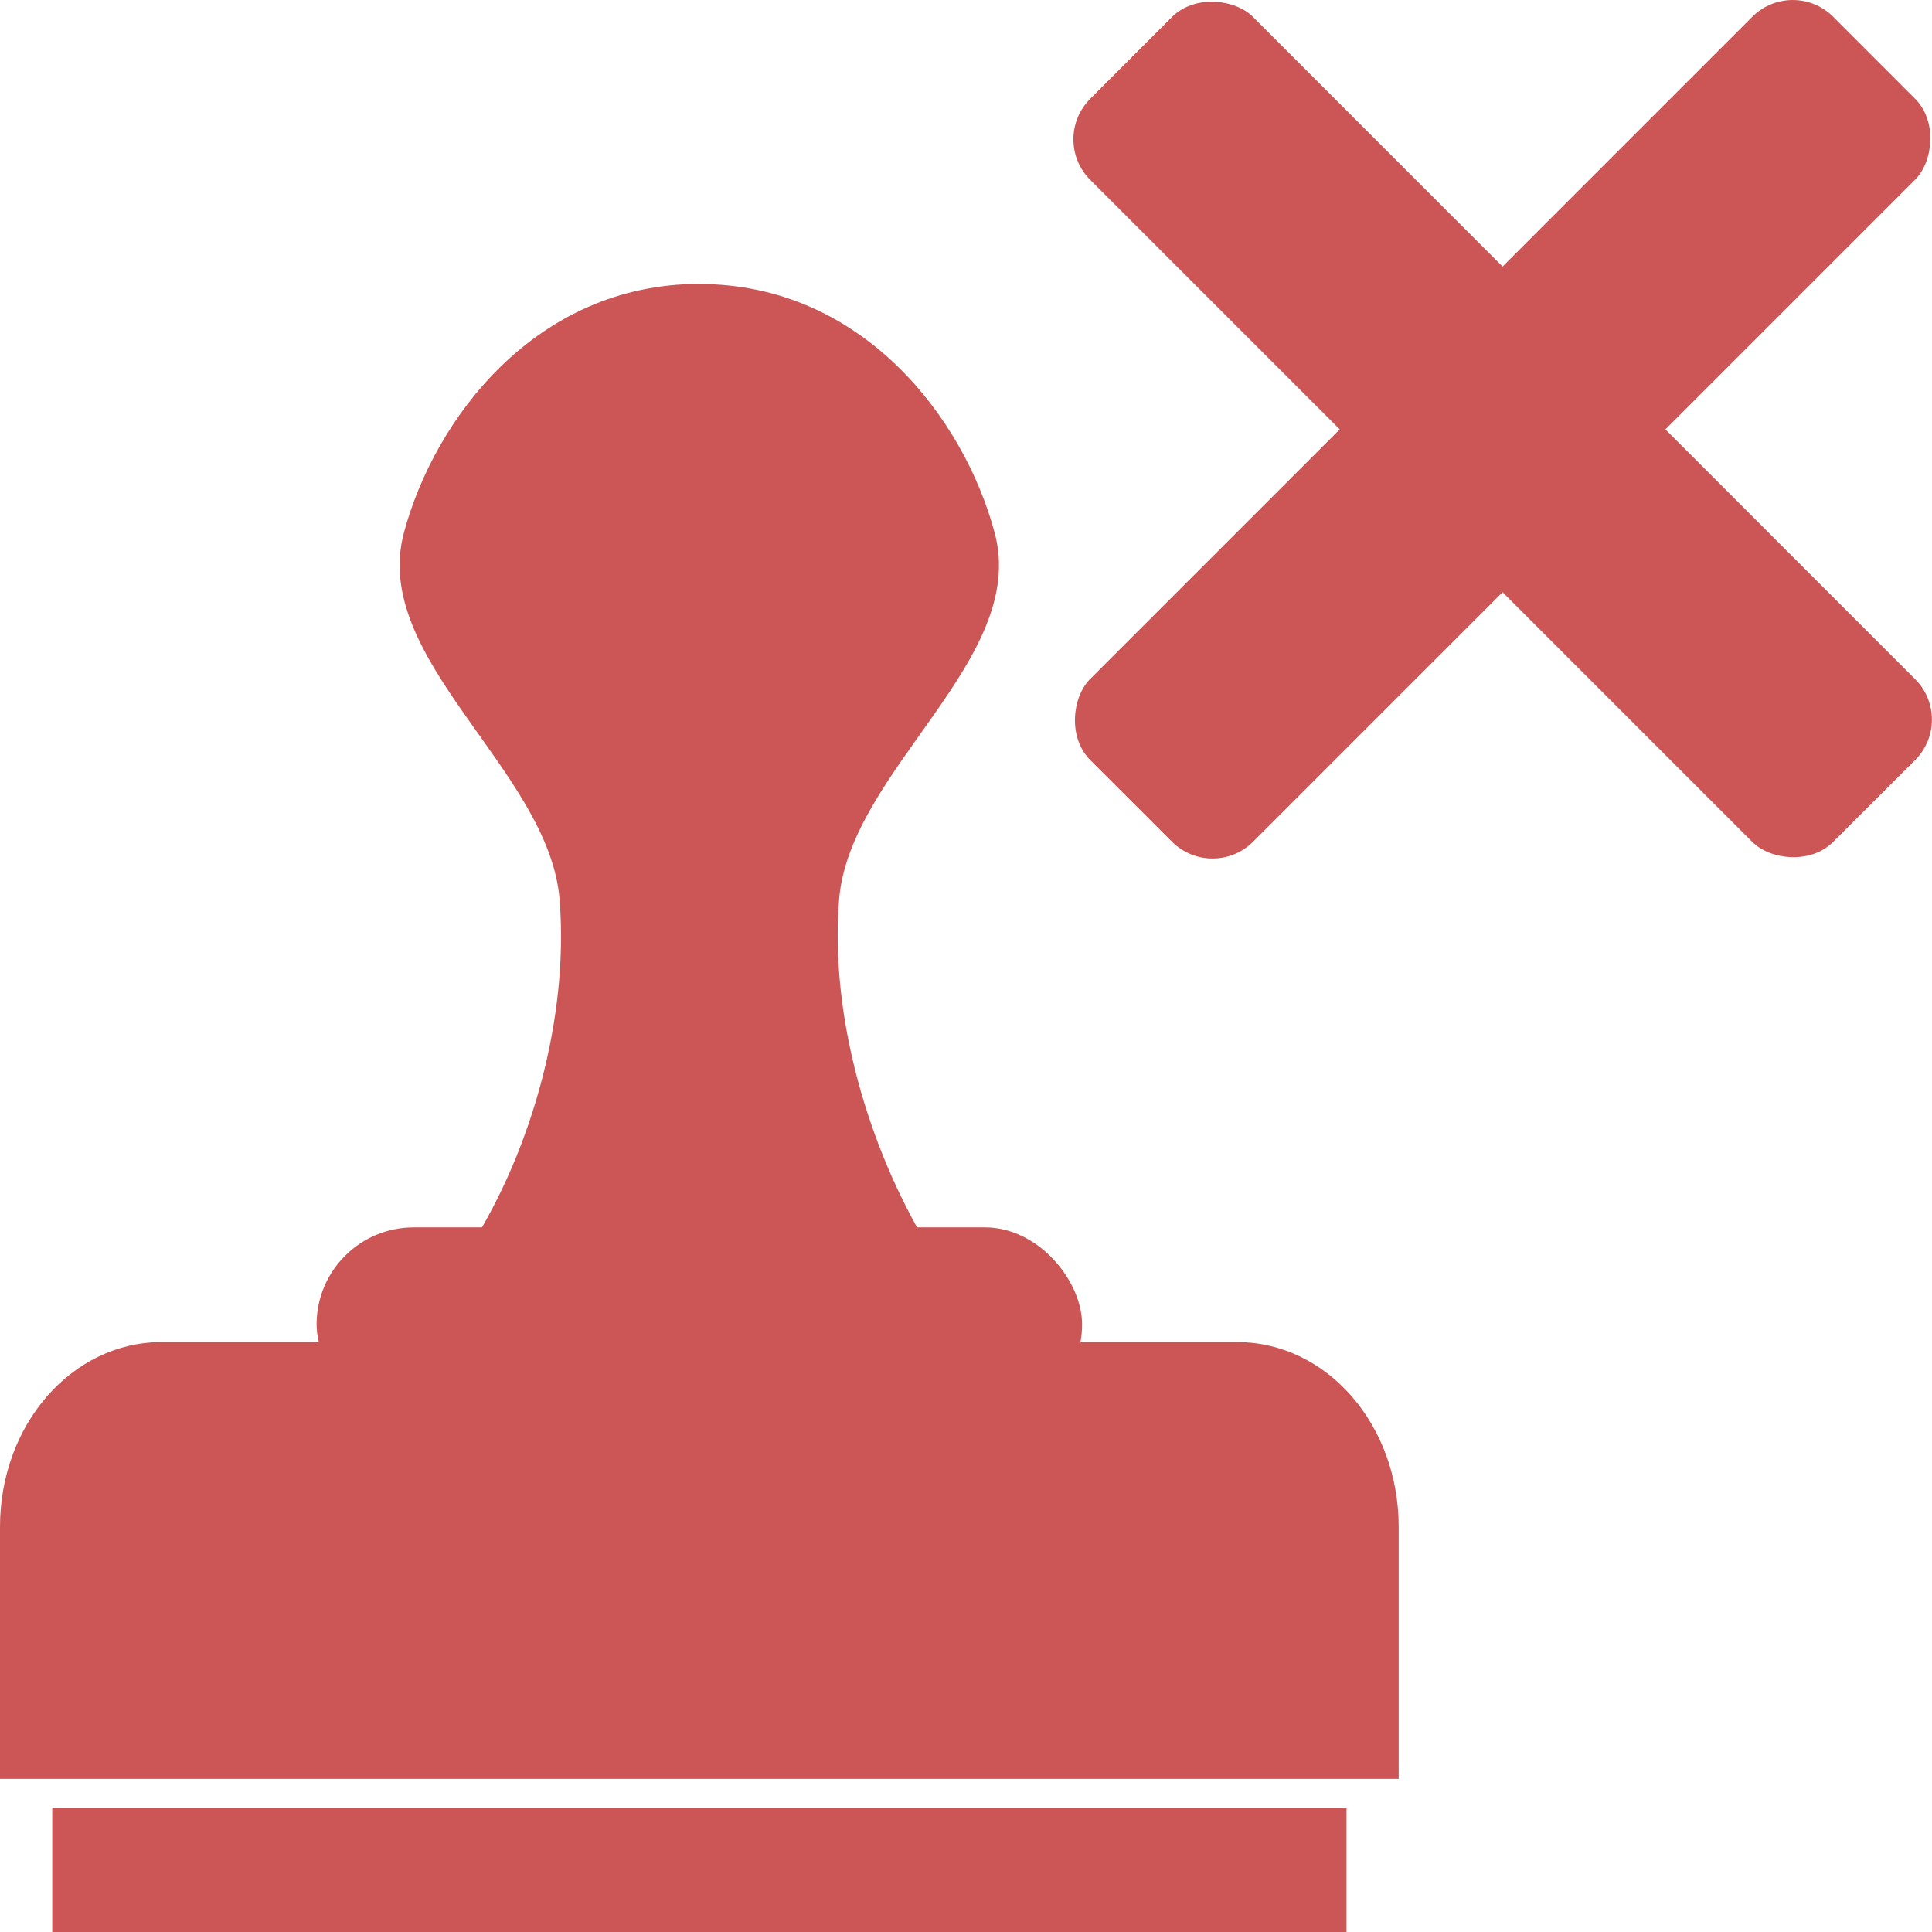 <svg xmlns="http://www.w3.org/2000/svg" width="24" height="24" viewBox="0 0 24 24">
    <defs>
        <filter id="96jldy6nta">
            <feColorMatrix in="SourceGraphic" values="0 0 0 0 0.8 0 0 0 0 0.333 0 0 0 0 0.333 0 0 0 1 0"/>
        </filter>
    </defs>
    <g fill="none" fill-rule="evenodd">
        <g>
            <g>
                <g style="filter: invert(.5) sepia(1) saturate(5) hue-rotate(175deg);" fill="#cc5555" filter="url(#96jldy6nta)" transform="translate(-1142 -641) translate(545 553) translate(597 88)">
                    <path d="M.649 24L16.727 24 16.727 22.455.649 22.455zM2.007 16.672C.895 16.672 0 17.696 0 18.968v3.13h17.375v-3.13c0-1.272-.895-2.296-2.007-2.296H2.008zM8.687 3.527c-2.027 0-3.29 1.671-3.67 3.093-.42 1.575 1.809 2.95 1.935 4.56.114 1.456-.342 3.084-1.092 4.279h5.654c-.727-1.214-1.205-2.823-1.091-4.278.126-1.61 2.354-2.985 1.934-4.56-.38-1.423-1.643-3.093-3.67-3.093z"/>
                    <path d="M5.139 15.247h7.098c.665 0 1.205.666 1.205 1.205 0 .666-.54 1.205-1.205 1.205H5.139c-.666 0-1.206-.665-1.206-1.205 0-.665.54-1.205 1.206-1.205zM13.542 1.228L14.56.21c.277-.277.78-.225 1.005 0l8.226 8.227c.277.277.277.727 0 1.004l-1.02 1.018c-.276.278-.778.225-1.003 0l-8.226-8.226c-.277-.277-.277-.727 0-1.004z"/>
                    <path d="M22.772.208l1.019 1.02c.277.276.225.778 0 1.003l-8.226 8.226c-.277.277-.727.277-1.005 0L13.542 9.44c-.277-.277-.225-.78 0-1.005L21.768.208c.277-.277.727-.277 1.004 0z"/>
                </g>
            </g>
        </g>
    </g>
</svg>

